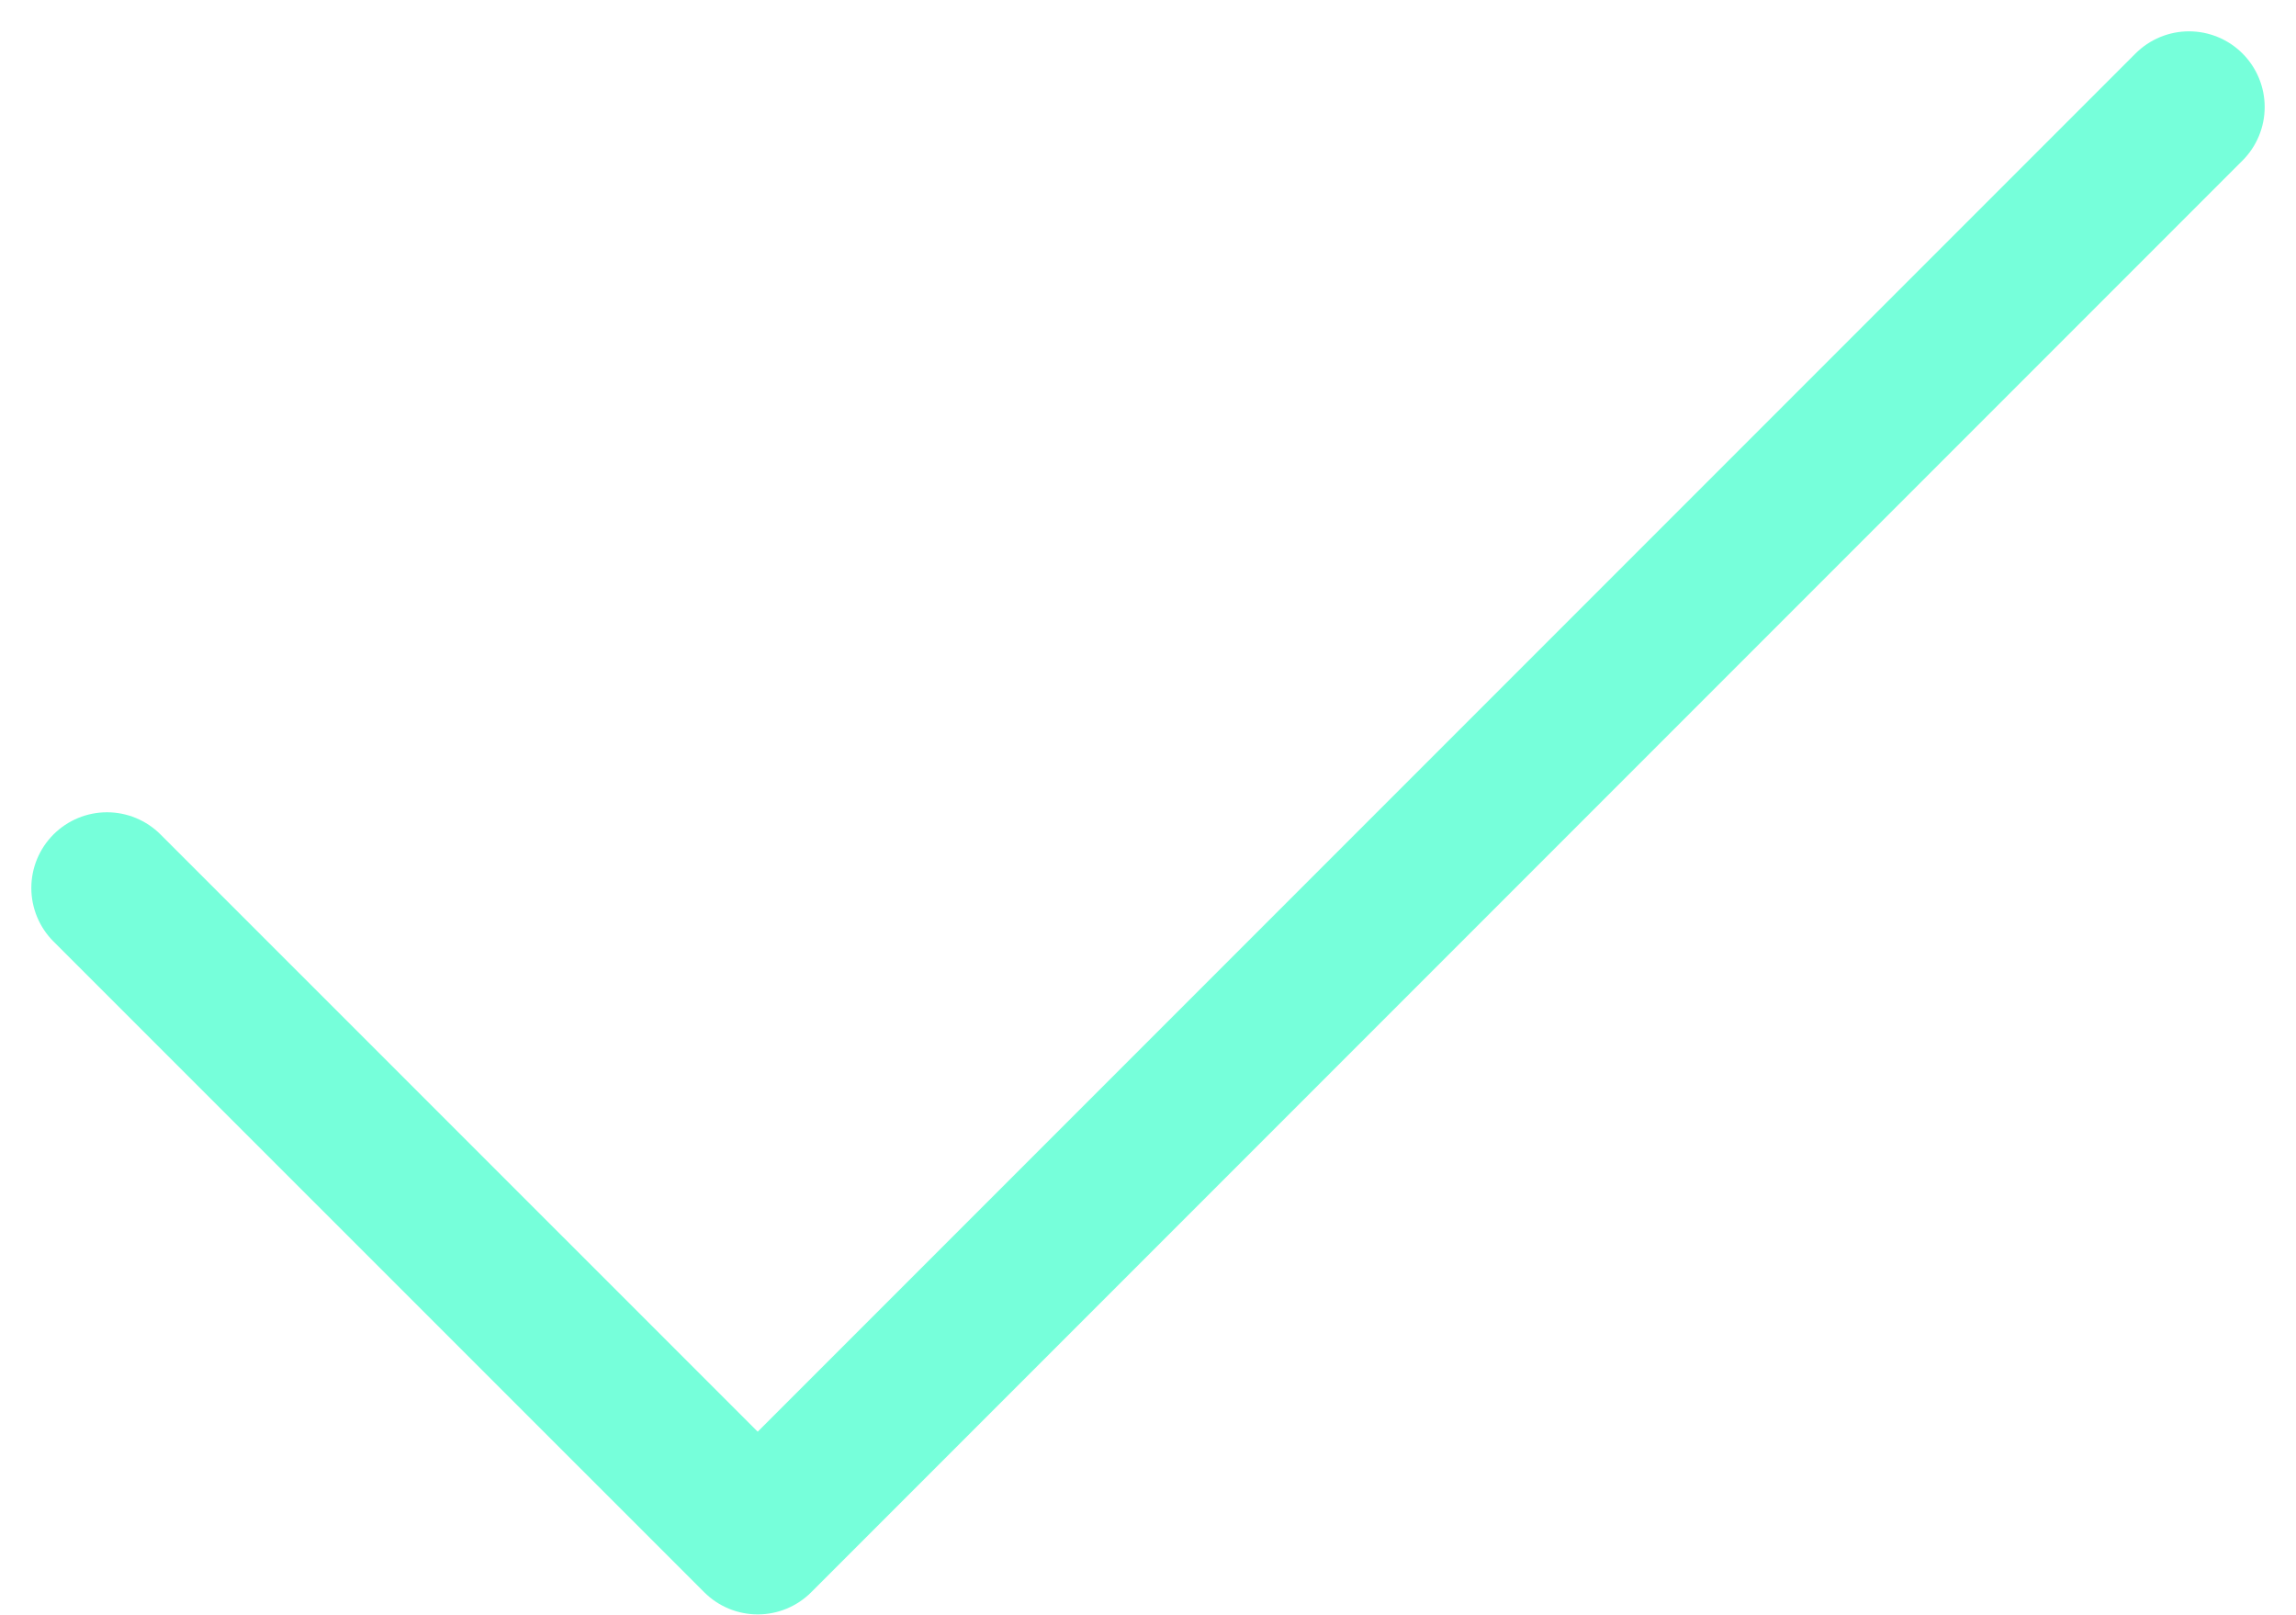 <svg xmlns="http://www.w3.org/2000/svg" width="15.172" height="10.666" viewBox="0 0 15.172 10.666">
  <g id="icon_pre_check" transform="translate(-19.738 -3739.484)">
    <path id="Icon_feather-check" data-name="Icon feather-check" d="M19.758,9,10.3,18.458,6,14.159" transform="translate(14.445 3731.191)" fill="none" stroke="#76ffda" stroke-linecap="round" stroke-linejoin="round" stroke-width="1"/>
  </g>
</svg>
